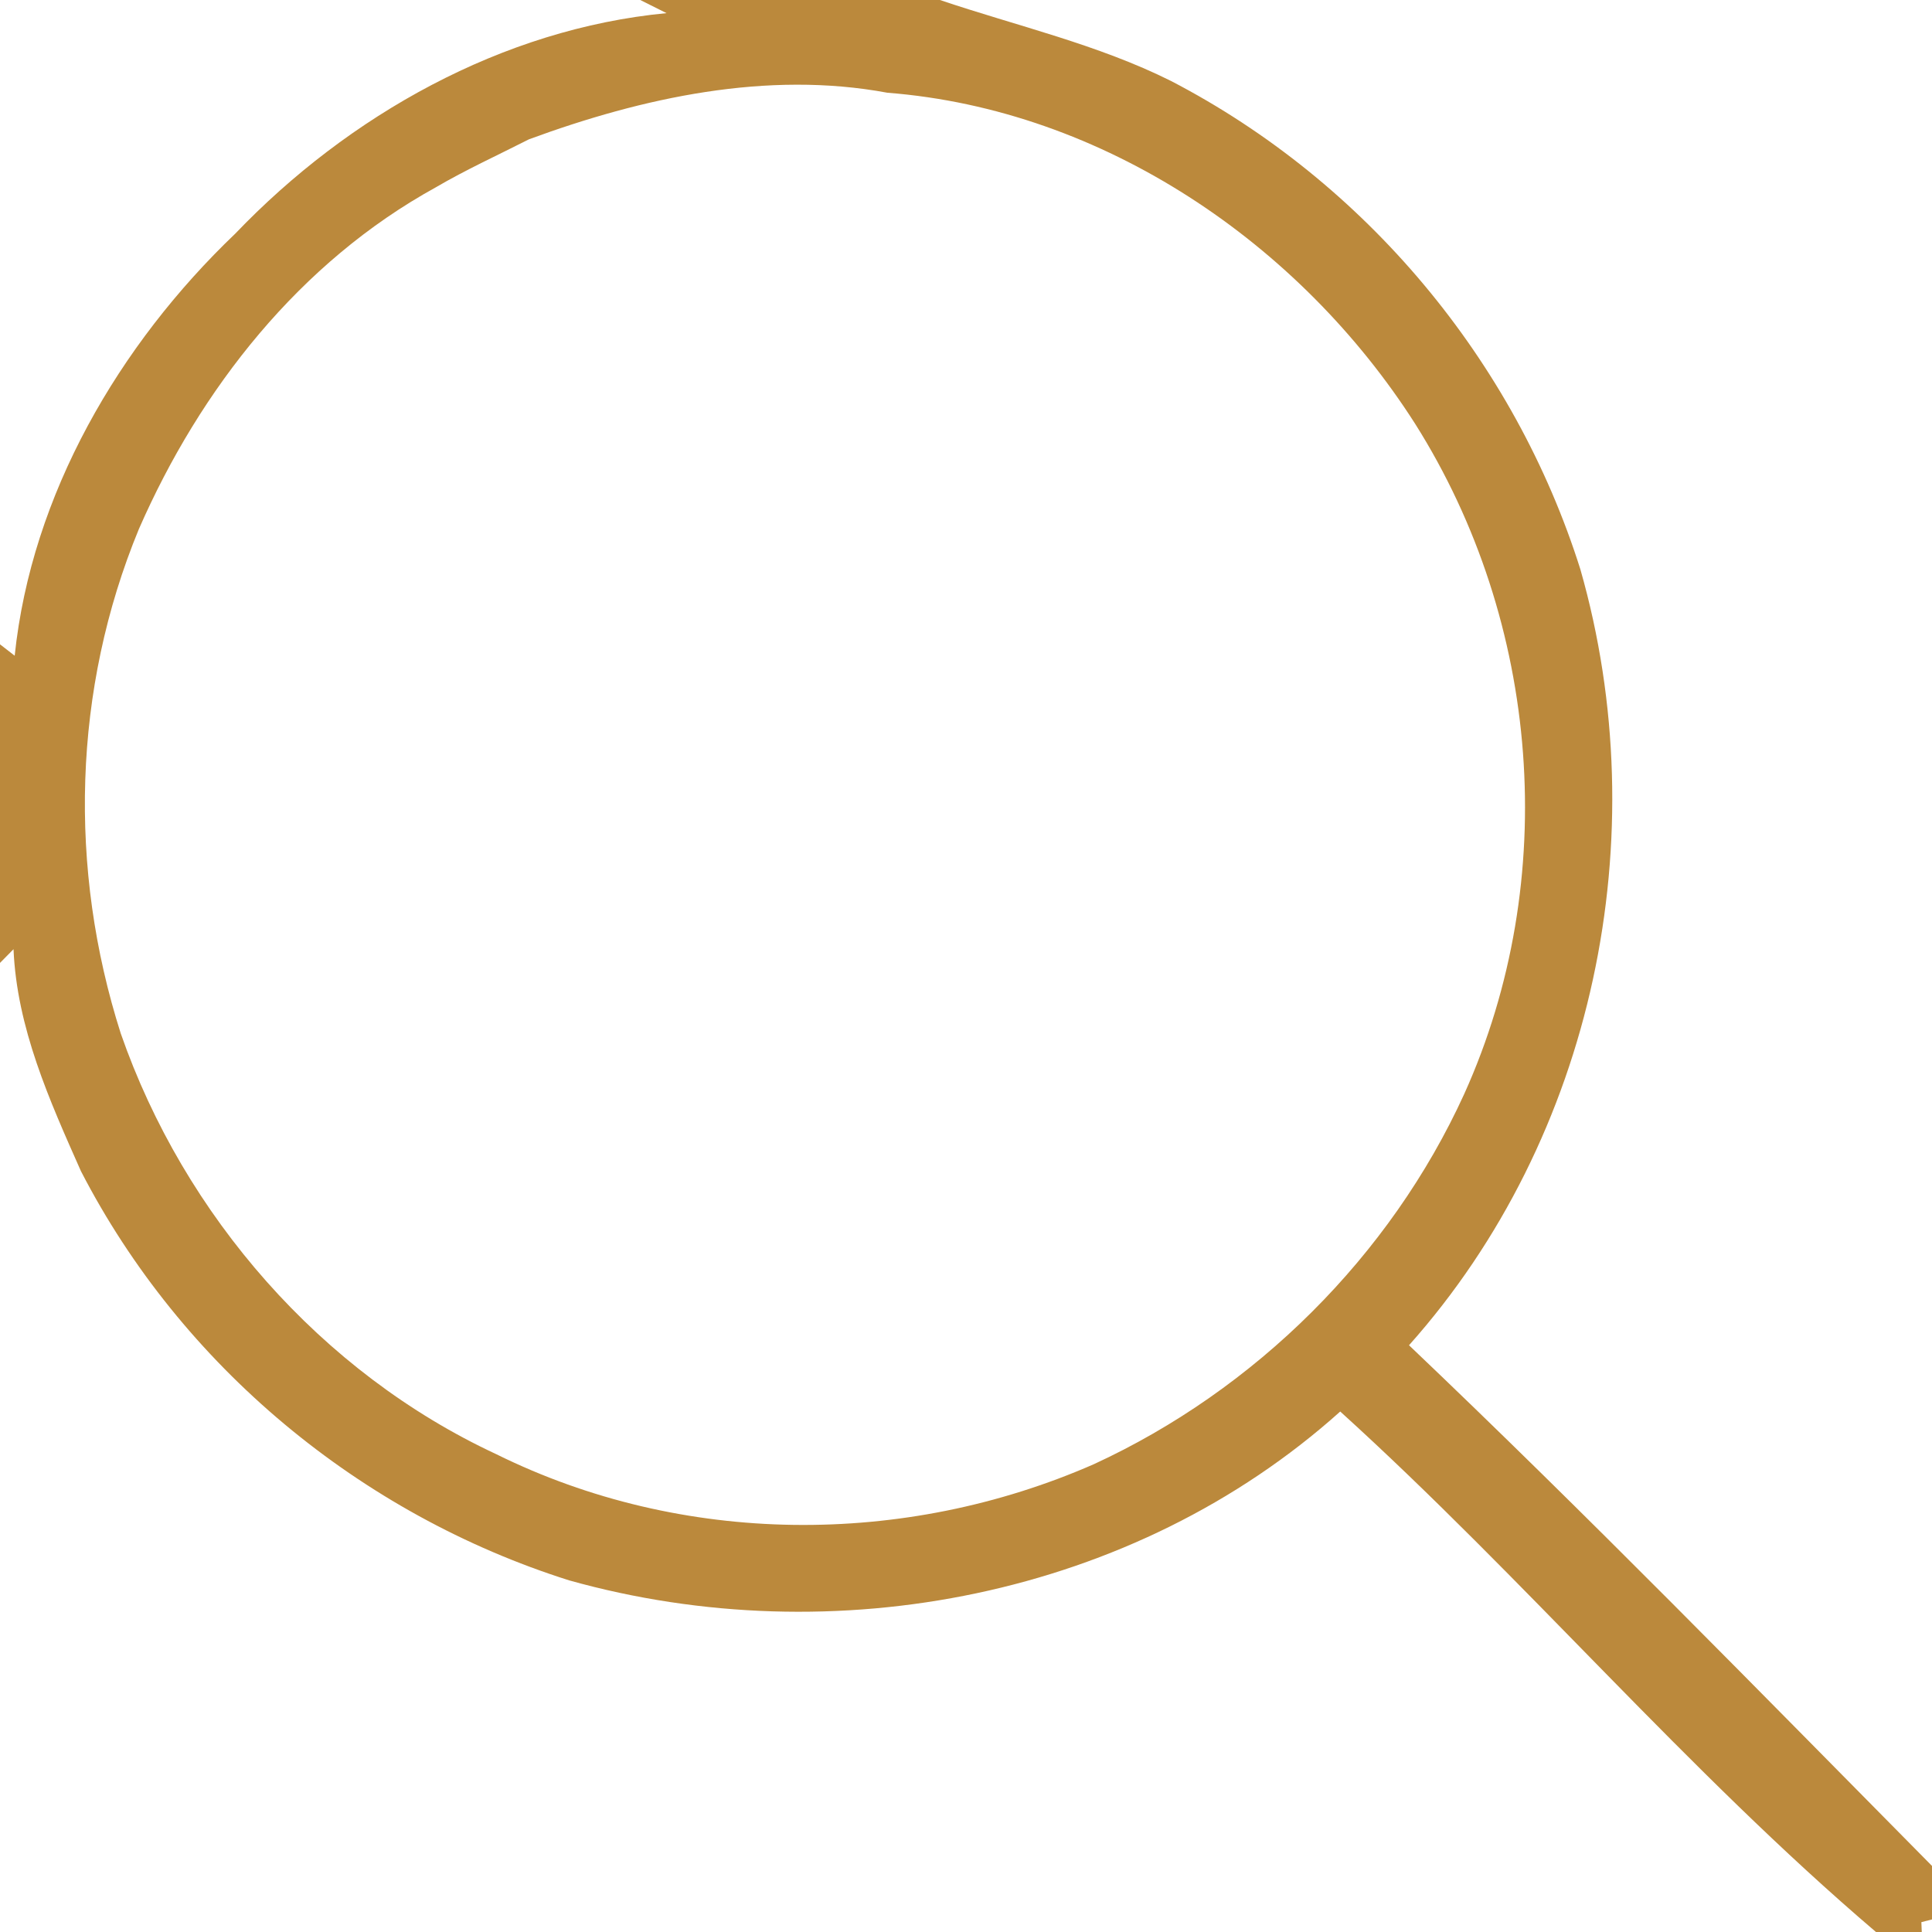 <?xml version="1.0" encoding="UTF-8" ?>
<!DOCTYPE svg PUBLIC "-//W3C//DTD SVG 1.1//EN" "http://www.w3.org/Graphics/SVG/1.1/DTD/svg11.dtd">
<svg width="100pt" height="100pt" viewBox="0 0 100 100" version="1.1" xmlns="http://www.w3.org/2000/svg">
<g id="#bb893cff">
<path fill="#bb893c" opacity="1.00" d=" M 33.14 0.00 L 48.65 0.00 C 52.65 1.35 56.80 2.29 60.61 4.19 C 70.68 9.42 78.39 18.66 81.80 29.47 C 85.75 43.29 82.54 58.85 72.93 69.63 C 82.15 78.40 91.05 87.53 100.00 96.58 L 100.00 99.35 L 99.45 99.49 L 99.47 100.00 L 97.10 100.00 C 87.30 91.65 78.90 81.70 69.37 73.06 C 58.68 82.65 43.16 85.64 29.46 81.80 C 18.64 78.38 9.39 70.70 4.19 60.62 C 2.56 56.95 0.87 53.20 0.70 49.13 L 0.00 49.84 L 0.00 33.35 L 0.76 33.94 C 1.63 25.59 6.17 17.83 12.18 12.09 C 18.04 5.97 26.00 1.49 34.50 0.68 L 33.14 0.00 M 27.38 7.21 C 25.77 8.03 24.12 8.78 22.55 9.70 C 15.52 13.57 10.37 20.11 7.19 27.38 C 3.76 35.68 3.53 44.97 6.25 53.49 C 9.53 62.92 16.62 71.05 25.69 75.27 C 35.32 80.03 46.79 80.09 56.61 75.79 C 64.97 71.94 71.96 65.02 75.79 56.62 C 80.80 45.52 79.73 32.21 73.25 21.94 C 67.29 12.60 57.11 5.67 45.93 4.80 C 39.71 3.64 33.25 5.05 27.38 7.21 Z" />
</g>
</svg>
